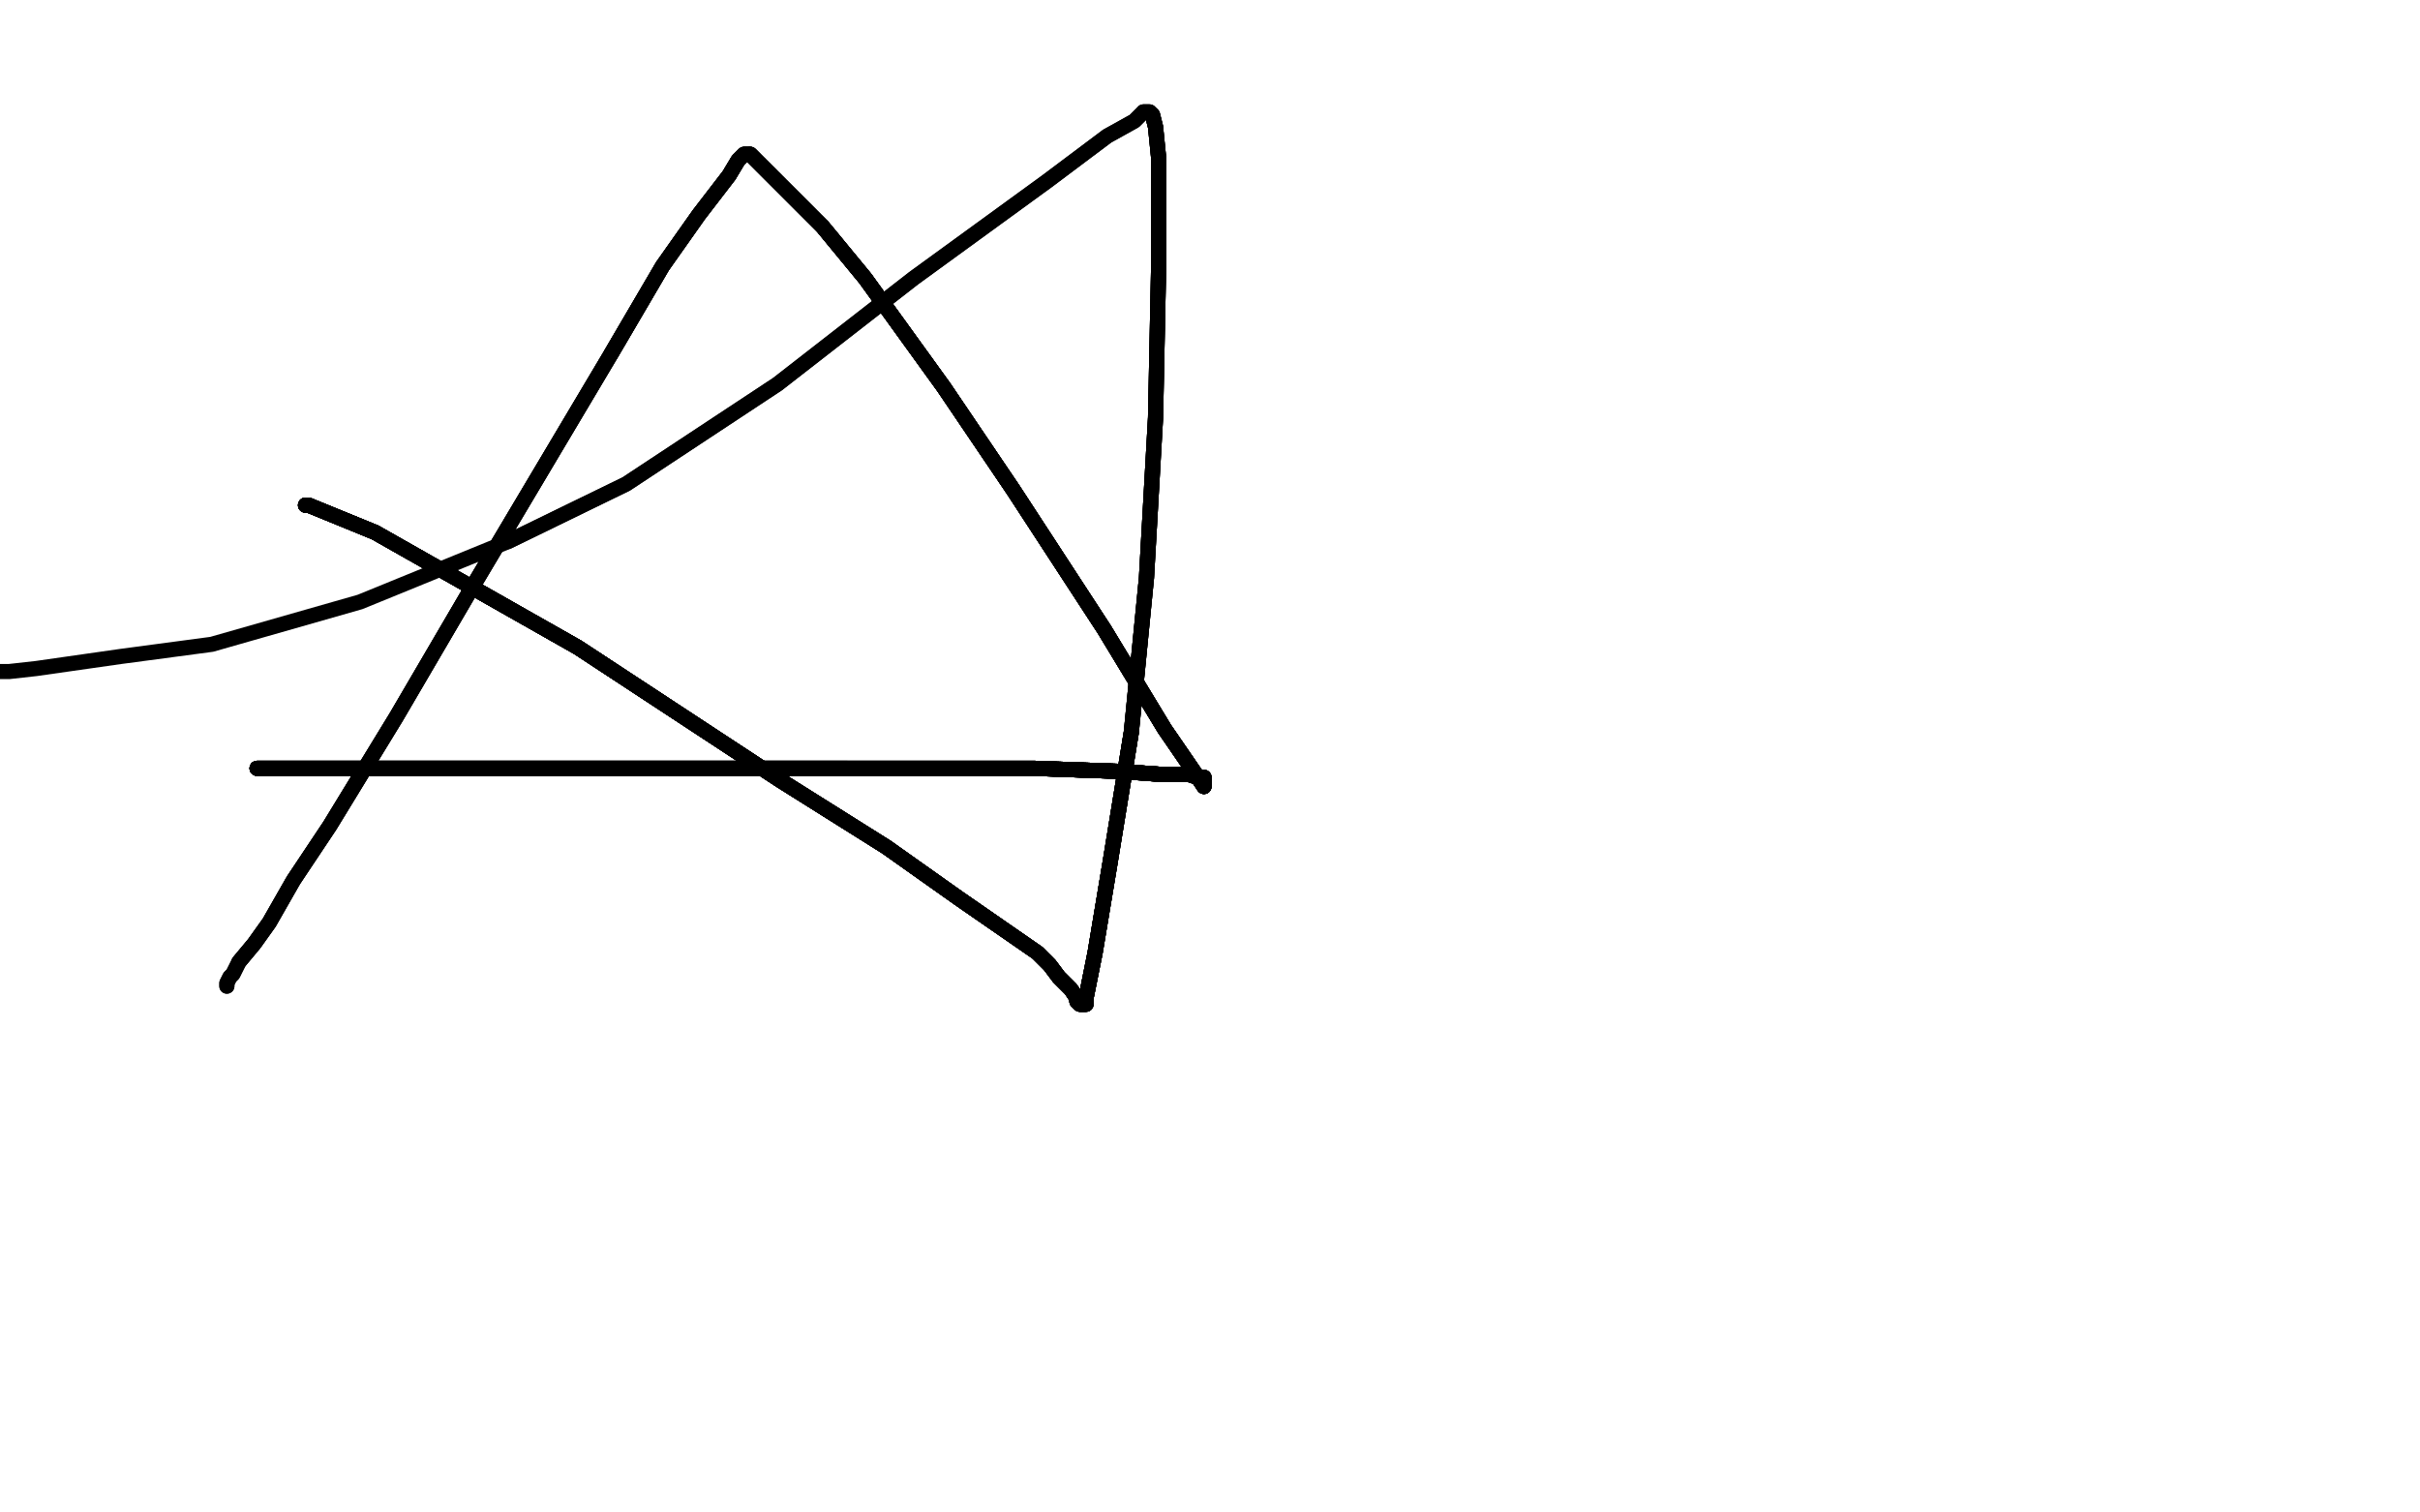 <?xml version="1.0" standalone="no"?>
<!DOCTYPE svg PUBLIC "-//W3C//DTD SVG 1.1//EN"
"http://www.w3.org/Graphics/SVG/1.1/DTD/svg11.dtd">

<svg width="800" height="500" version="1.1" xmlns="http://www.w3.org/2000/svg" xmlns:xlink="http://www.w3.org/1999/xlink" style="stroke-antialiasing: false"><desc>This SVG has been created on https://colorillo.com/</desc><rect x='0' y='0' width='800' height='500' style='fill: rgb(255,255,255); stroke-width:0' /><polyline points="85,254 86,254 92,254 104,254 138,254 177,254 225,254 280,254" style="fill: none; stroke: #black; stroke-width: 5; stroke-linejoin: round; stroke-linecap: round; stroke-antialiasing: false; stroke-antialias: 0; opacity: 1.0"/>
<polyline points="85,254 86,254 92,254 104,254 138,254 177,254 225,254 280,254 311,254 342,254 370,255 384,256 393,256 396,257 398,257" style="fill: none; stroke: #black; stroke-width: 5; stroke-linejoin: round; stroke-linecap: round; stroke-antialiasing: false; stroke-antialias: 0; opacity: 1.0"/>
<polyline points="85,254 86,254 92,254 104,254 138,254 177,254 225,254 280,254 311,254 342,254 370,255 384,256 393,256 396,257 398,257 398,258 398,259 398,260" style="fill: none; stroke: #black; stroke-width: 5; stroke-linejoin: round; stroke-linecap: round; stroke-antialiasing: false; stroke-antialias: 0; opacity: 1.0"/>
<polyline points="85,254 86,254 92,254 104,254 138,254 177,254 225,254 280,254 311,254 342,254 370,255 384,256 393,256 396,257 398,257 398,258 398,259 398,260 396,257 385,241 365,208 335,162 312,128 286,92 272,75" style="fill: none; stroke: #black; stroke-width: 5; stroke-linejoin: round; stroke-linecap: round; stroke-antialiasing: false; stroke-antialias: 0; opacity: 1.0"/>
<polyline points="85,254 86,254 92,254 104,254 138,254 177,254 225,254 280,254 311,254 342,254 370,255 384,256 393,256 396,257 398,257 398,258 398,259 398,260 396,257 385,241 365,208 335,162 312,128 286,92 272,75 261,64 252,55 249,52 248,51" style="fill: none; stroke: #black; stroke-width: 5; stroke-linejoin: round; stroke-linecap: round; stroke-antialiasing: false; stroke-antialias: 0; opacity: 1.0"/>
<polyline points="85,254 86,254 92,254 104,254 138,254 177,254 225,254 280,254 311,254 342,254 370,255 384,256 393,256 396,257 398,257 398,258 398,259 398,260 396,257 385,241 365,208 335,162 312,128 286,92 272,75 261,64 252,55 249,52 248,51 246,51 244,53 241,58 231,71 219,88 202,117" style="fill: none; stroke: #black; stroke-width: 5; stroke-linejoin: round; stroke-linecap: round; stroke-antialiasing: false; stroke-antialias: 0; opacity: 1.0"/>
<polyline points="85,254 86,254 92,254 104,254 138,254 177,254 225,254 280,254 311,254 342,254 370,255 384,256 393,256 396,257 398,257 398,258 398,259 398,260 396,257 385,241 365,208 335,162 312,128 286,92 272,75 261,64 252,55 249,52 248,51 246,51 244,53 241,58 231,71 219,88 202,117 155,196 131,237 109,273 97,291 89,305 84,312 79,318 77,322 76,323 75,325 75,326" style="fill: none; stroke: #black; stroke-width: 5; stroke-linejoin: round; stroke-linecap: round; stroke-antialiasing: false; stroke-antialias: 0; opacity: 1.0"/>
<polyline points="85,254 86,254 92,254 104,254 138,254 177,254 225,254 280,254 311,254 342,254 370,255 384,256 393,256 396,257 398,257 398,258 398,259 398,260 396,257 385,241 365,208 335,162 312,128 286,92 272,75 261,64 252,55 249,52 248,51 246,51 244,53 241,58 231,71 219,88 202,117 155,196 131,237 109,273 97,291 89,305 84,312 79,318 77,322 76,323 75,325 75,326" style="fill: none; stroke: #black; stroke-width: 5; stroke-linejoin: round; stroke-linecap: round; stroke-antialiasing: false; stroke-antialias: 0; opacity: 1.0"/>
<polyline points="85,254 86,254 92,254 104,254 138,254 177,254 225,254 280,254 311,254 342,254 370,255 384,256 393,256 396,257 398,257 398,258 398,259 398,260 396,257 385,241 365,208 335,162 312,128 286,92 272,75 261,64 252,55 249,52 248,51 246,51 244,53 241,58 231,71 219,88 202,117 155,196 131,237 109,273 97,291 89,305 84,312 79,318" style="fill: none; stroke: #black; stroke-width: 5; stroke-linejoin: round; stroke-linecap: round; stroke-antialiasing: false; stroke-antialias: 0; opacity: 1.0"/>
<polyline points="101,167 102,167 124,176 191,214 258,258 293,280 317,297 330,306" style="fill: none; stroke: #black; stroke-width: 5; stroke-linejoin: round; stroke-linecap: round; stroke-antialiasing: false; stroke-antialias: 0; opacity: 1.0"/>
<polyline points="101,167 102,167 124,176 191,214 258,258 293,280 317,297 330,306 343,315 347,319 350,323 352,325 354,327 356,330 356,331" style="fill: none; stroke: #black; stroke-width: 5; stroke-linejoin: round; stroke-linecap: round; stroke-antialiasing: false; stroke-antialias: 0; opacity: 1.0"/>
<polyline points="101,167 102,167 124,176 191,214 258,258 293,280 317,297 330,306 343,315 347,319 350,323 352,325 354,327 356,330 356,331 357,332 358,332 359,332 359,330 362,315 367,285 374,242" style="fill: none; stroke: #black; stroke-width: 5; stroke-linejoin: round; stroke-linecap: round; stroke-antialiasing: false; stroke-antialias: 0; opacity: 1.0"/>
<polyline points="101,167 102,167 124,176 191,214 258,258 293,280 317,297 330,306 343,315 347,319 350,323 352,325 354,327 356,330 356,331 357,332 358,332 359,332 359,330 362,315 367,285 374,242 379,191 382,138 383,89 383,65 383,52 382,42 381,38" style="fill: none; stroke: #black; stroke-width: 5; stroke-linejoin: round; stroke-linecap: round; stroke-antialiasing: false; stroke-antialias: 0; opacity: 1.0"/>
<polyline points="101,167 102,167 124,176 191,214 258,258 293,280 317,297 330,306 343,315 347,319 350,323 352,325 354,327 356,330 356,331 357,332 358,332 359,332 359,330 362,315 367,285 374,242 379,191 382,138 383,89 383,65 383,52 382,42 381,38 380,37 379,37 378,37" style="fill: none; stroke: #black; stroke-width: 5; stroke-linejoin: round; stroke-linecap: round; stroke-antialiasing: false; stroke-antialias: 0; opacity: 1.0"/>
<polyline points="101,167 102,167 124,176 191,214 258,258 293,280 317,297 330,306 343,315 347,319 350,323 352,325 354,327 356,330 356,331 357,332 358,332 359,332 359,330 362,315 367,285 374,242 379,191 382,138 383,89 383,65 383,52 382,42 381,38 380,37 379,37 378,37 375,40 366,45 346,60 302,92 257,127 207,160 168,179" style="fill: none; stroke: #black; stroke-width: 5; stroke-linejoin: round; stroke-linecap: round; stroke-antialiasing: false; stroke-antialias: 0; opacity: 1.0"/>
<polyline points="101,167 102,167 124,176 191,214 258,258 293,280 317,297 330,306 343,315 347,319 350,323 352,325 354,327 356,330 356,331 357,332 358,332 359,332 359,330 362,315 367,285 374,242 379,191 382,138 383,89 383,65 383,52 382,42 381,38 380,37 379,37 378,37 375,40 366,45 346,60 302,92 257,127 207,160 168,179 119,199 70,213 40,217 12,221 3,222 -5,222" style="fill: none; stroke: #black; stroke-width: 5; stroke-linejoin: round; stroke-linecap: round; stroke-antialiasing: false; stroke-antialias: 0; opacity: 1.0"/>
</svg>
